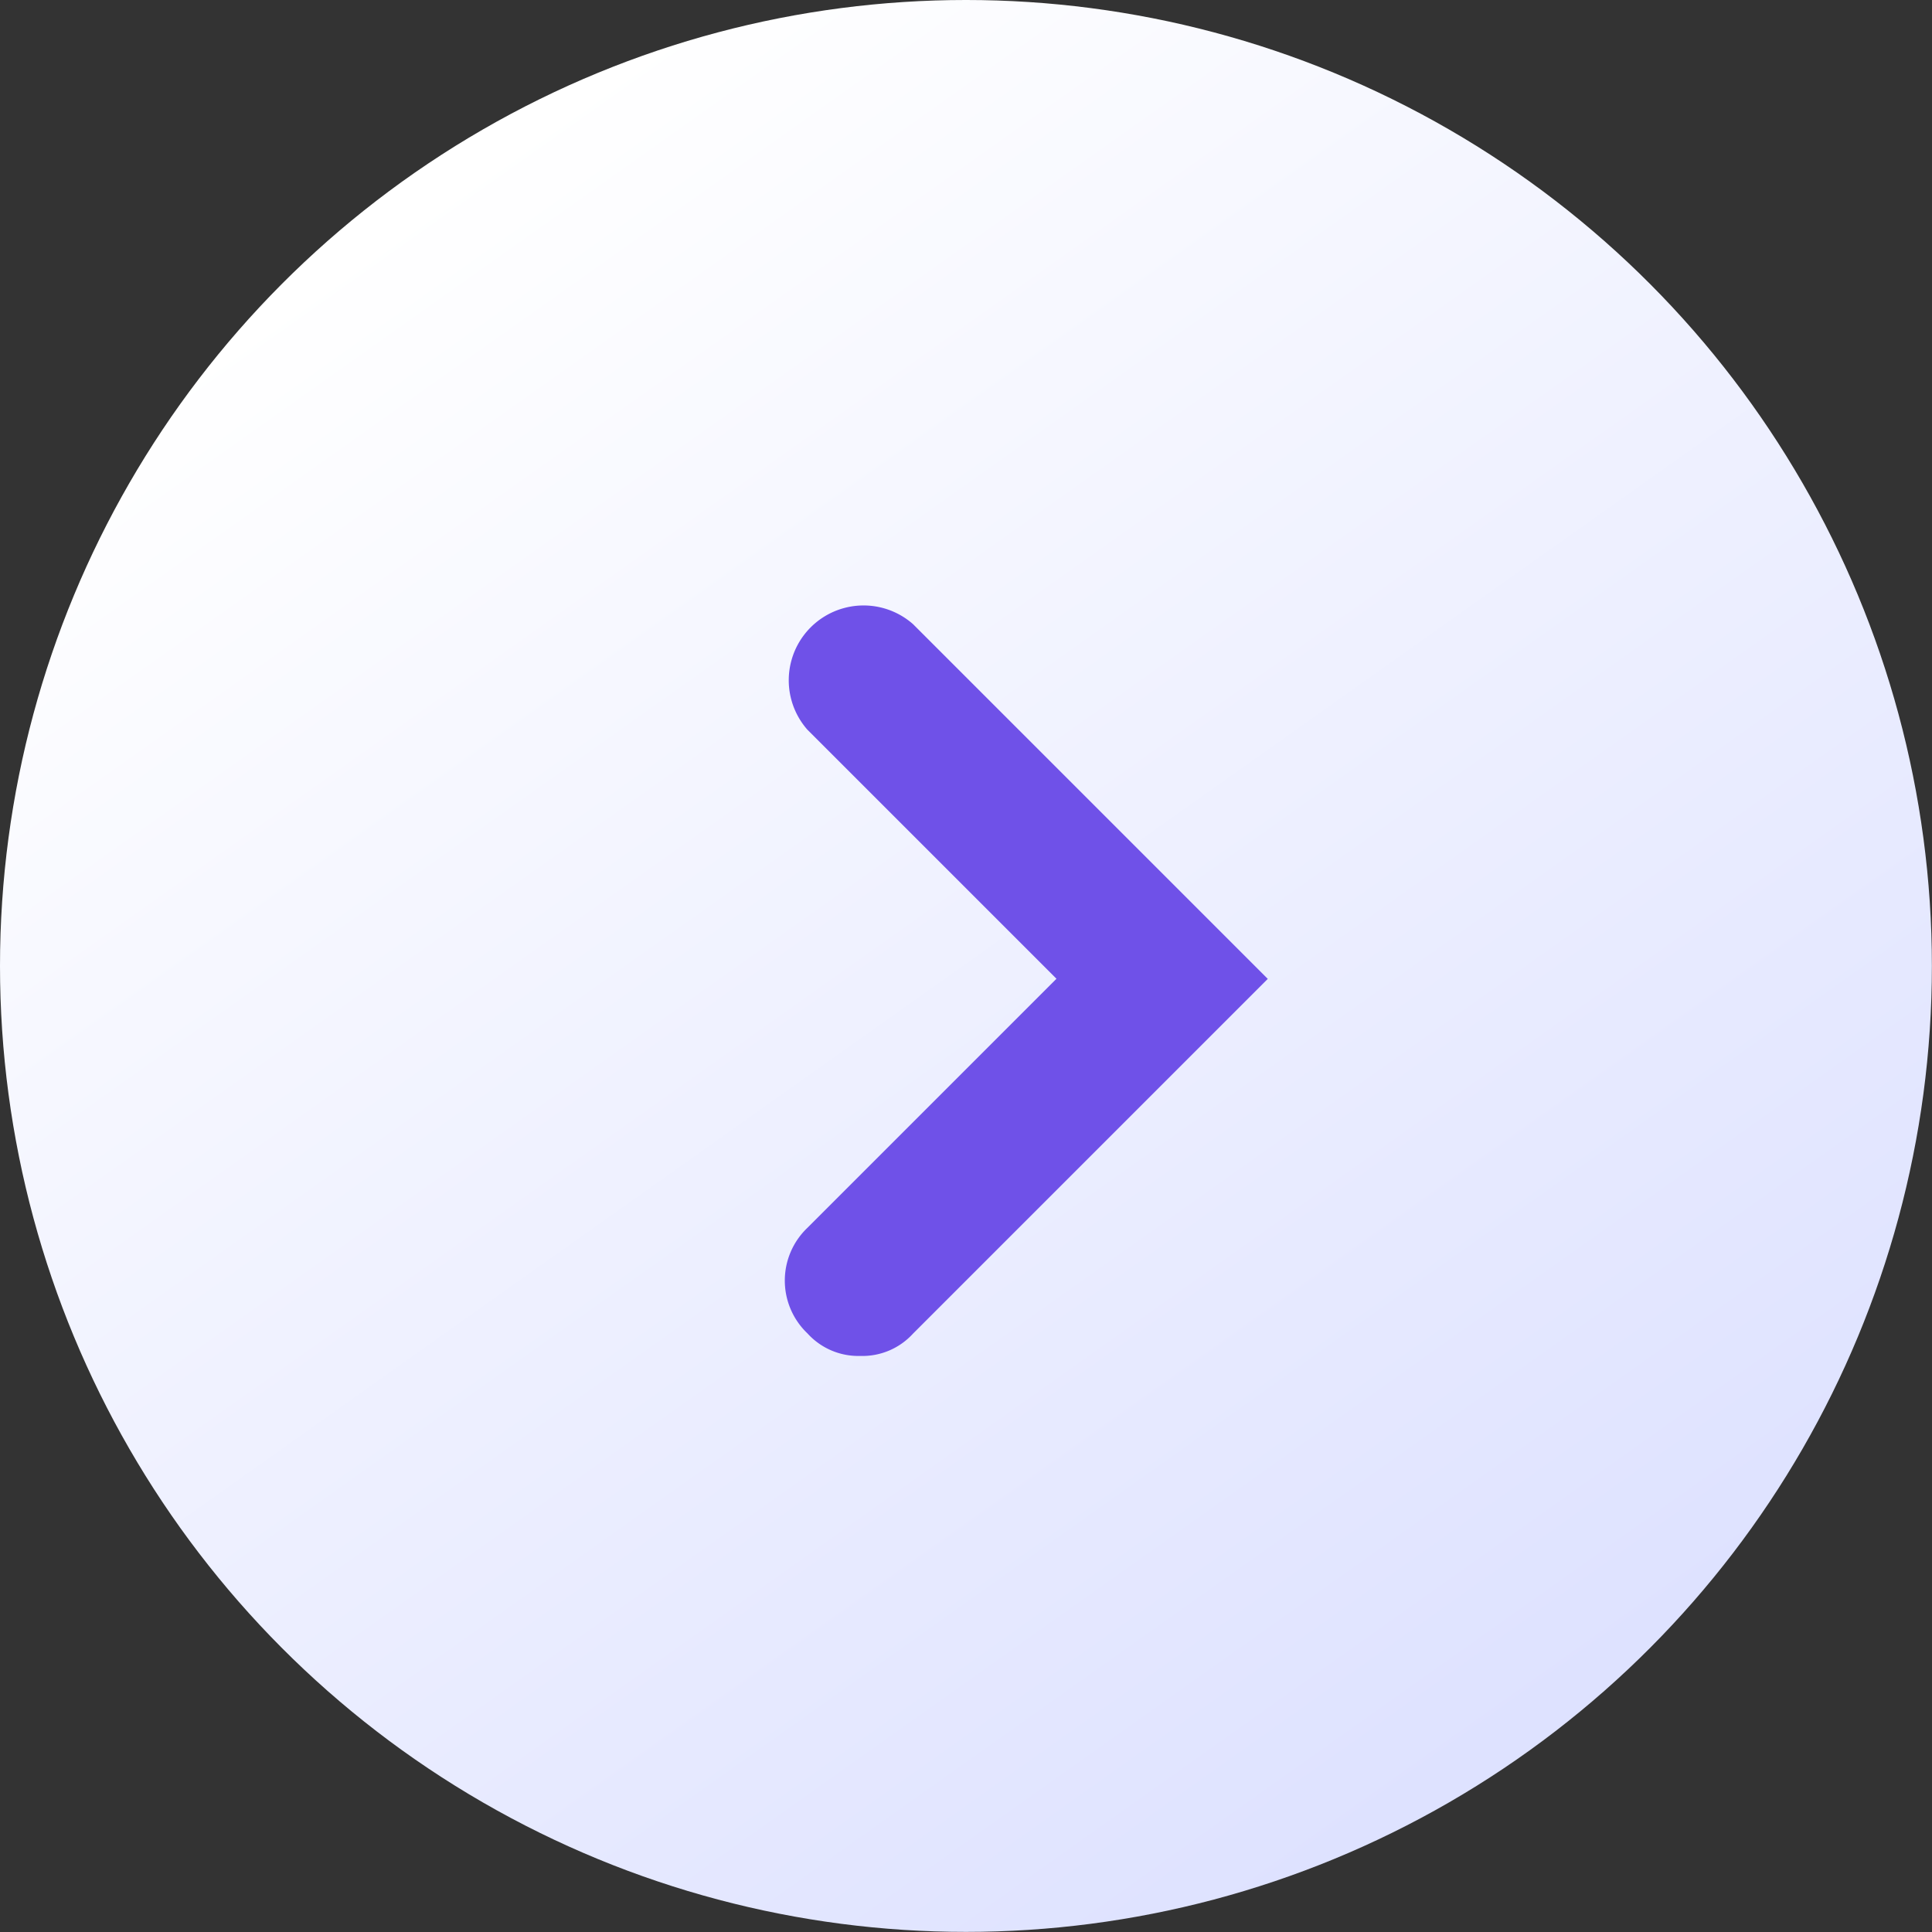 <svg xmlns="http://www.w3.org/2000/svg" xmlns:xlink="http://www.w3.org/1999/xlink" width="18.077" height="18.077" viewBox="0 0 18.077 18.077">
  <rect x="0" y="0" width="18.077" height="18.077" fill="#333333" stroke="none"/>
  <defs>
    <linearGradient id="linear-gradient" x1="0.244" y1="0.086" x2="0.805" y2="0.877" gradientUnits="objectBoundingBox">
      <stop offset="0" stop-color="#fff"/>
      <stop offset="1" stop-color="#dee2ff"/>
    </linearGradient>
  </defs>
  <g id="组_5" data-name="组 5" transform="translate(-656.066 -2903)">
    <circle id="椭圆_68" data-name="椭圆 68" cx="9.038" cy="9.038" r="9.038" transform="translate(656.066 2903)" fill="url(#linear-gradient)"/>
    <path id="路径_16565" data-name="路径 16565" d="M276.131,109.886a.642.642,0,0,1-.494-.211.682.682,0,0,1,0-.988l2.33-2.33-2.33-2.33a.7.7,0,0,1,.988-.988l3.319,3.319-3.319,3.319A.64.64,0,0,1,276.131,109.886Z" transform="translate(387.984 2805.801)" fill="#6f51e8"/>
  </g>
</svg>
